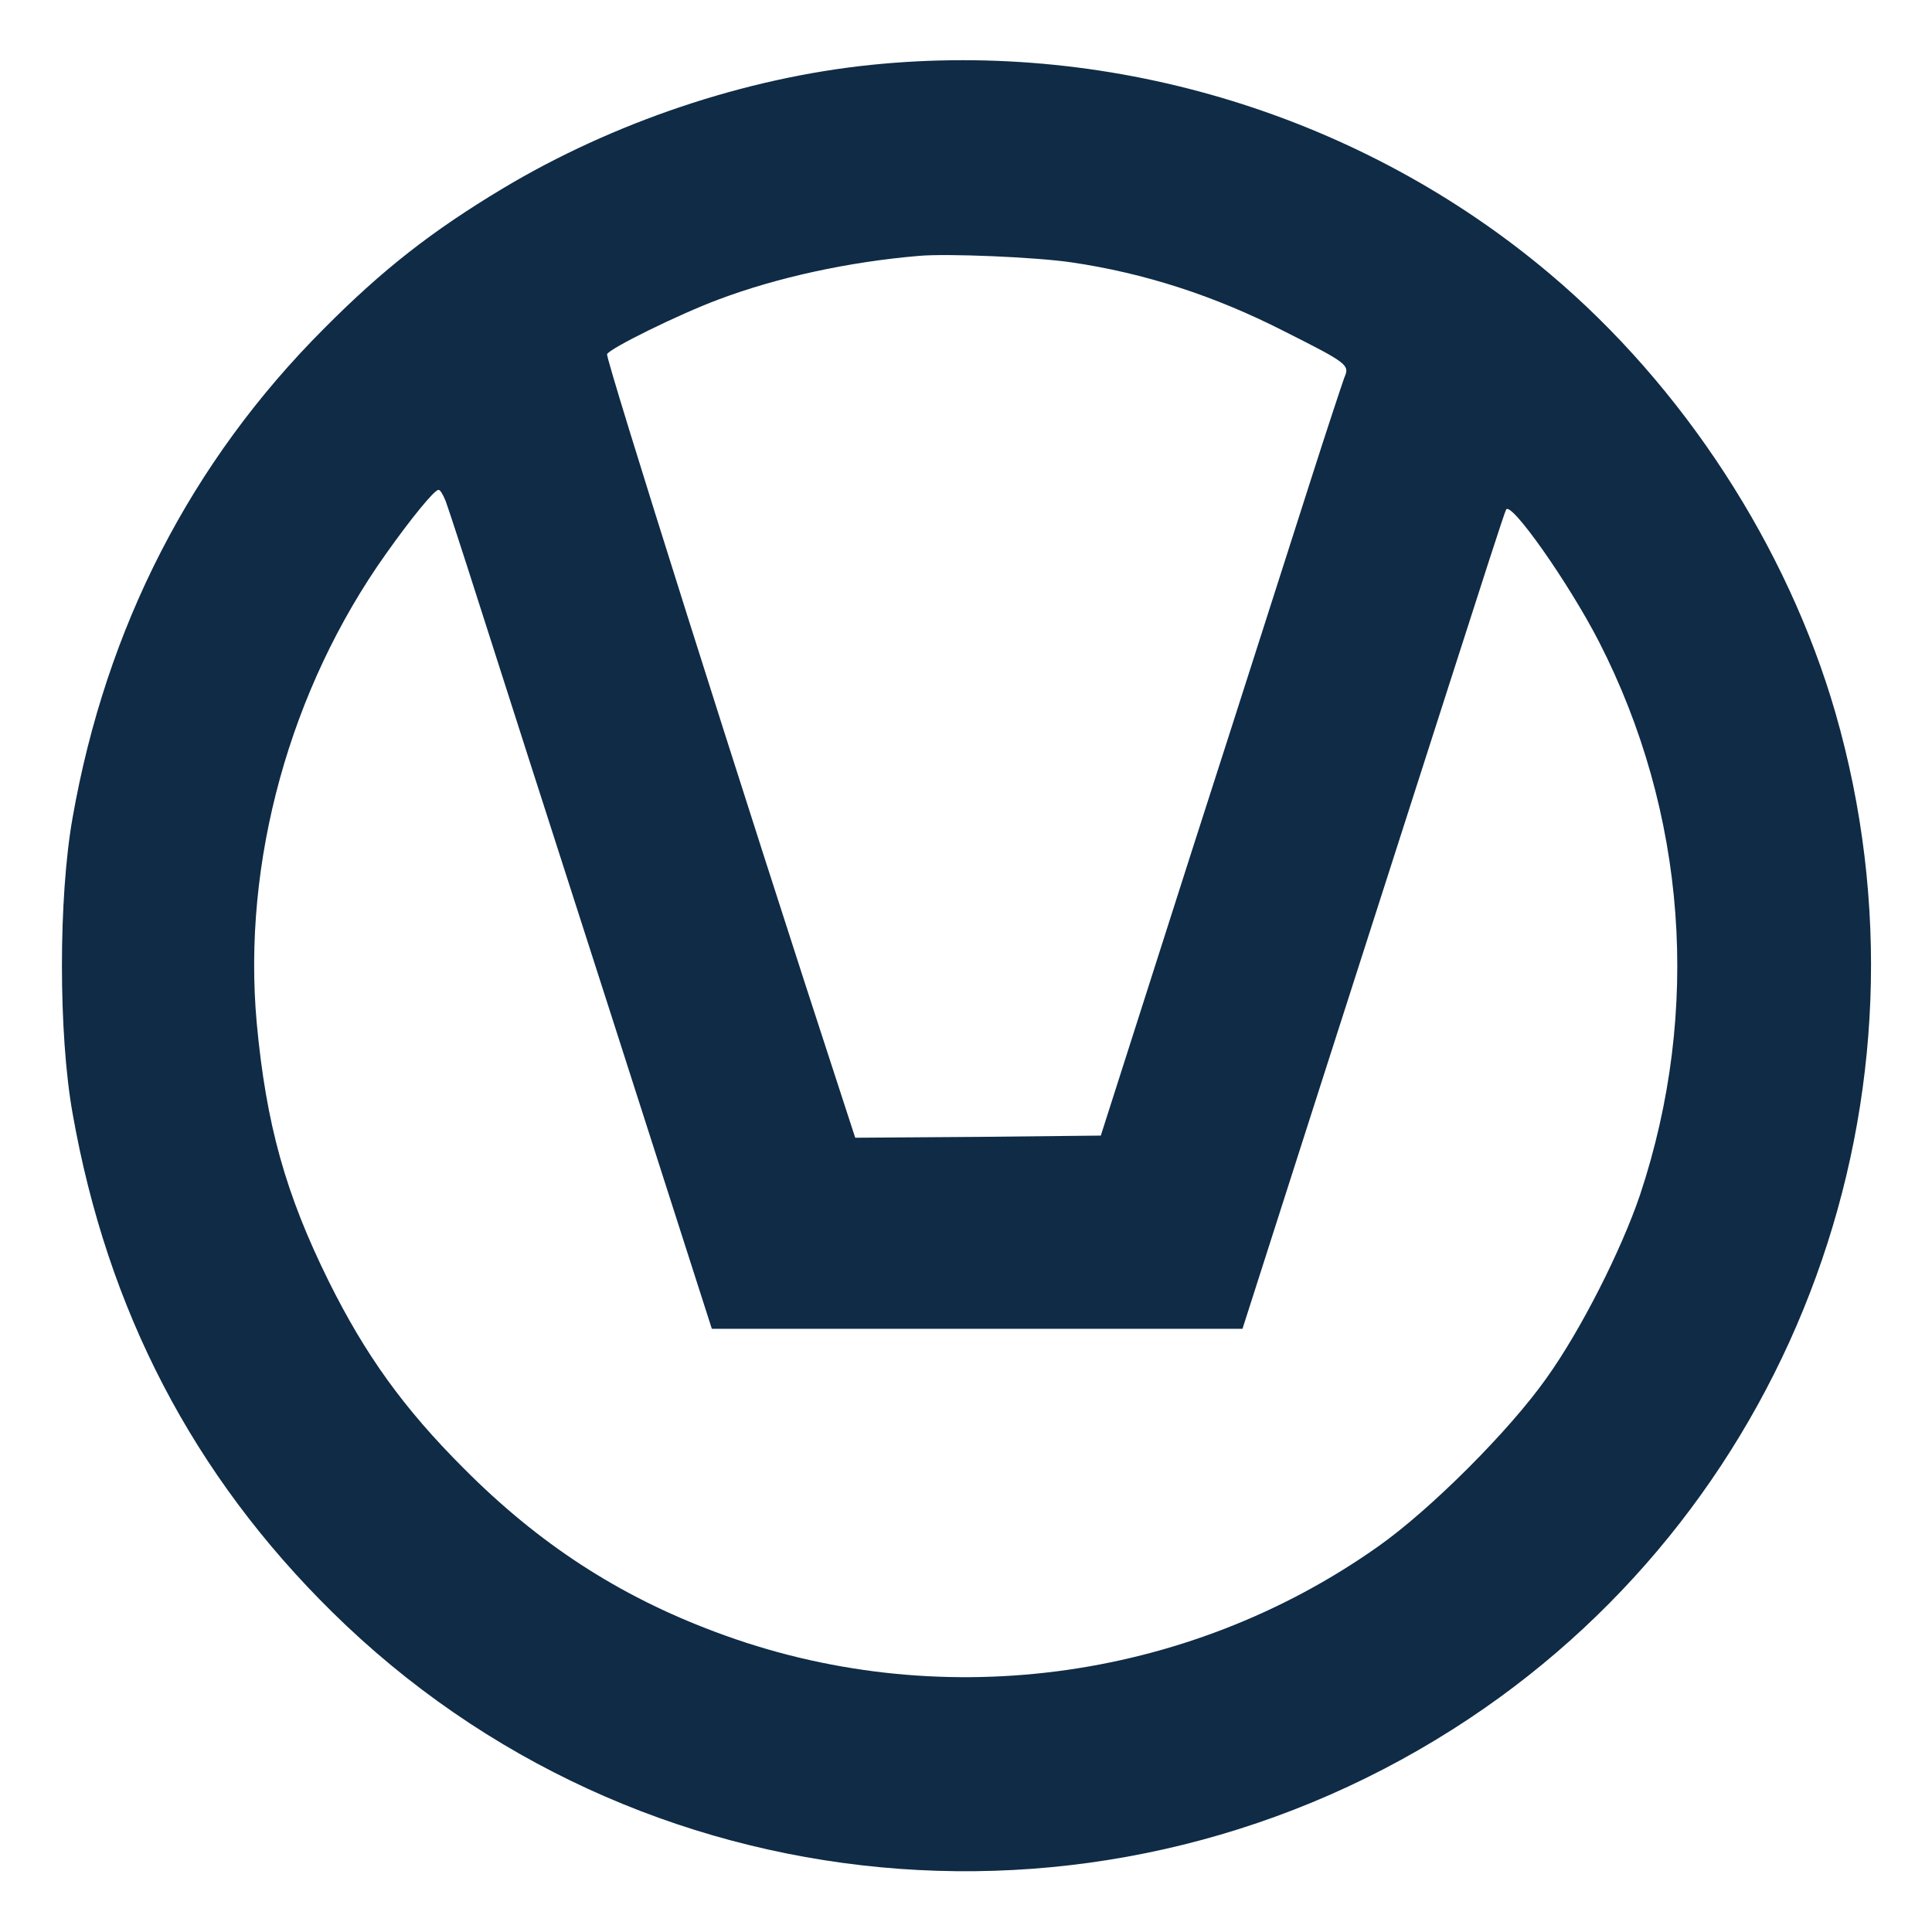 <?xml version="1.0" standalone="no"?>
<!DOCTYPE svg PUBLIC "-//W3C//DTD SVG 20010904//EN"
 "http://www.w3.org/TR/2001/REC-SVG-20010904/DTD/svg10.dtd">
<svg version="1.0" xmlns="http://www.w3.org/2000/svg"
 width="450pt" height="450pt" viewBox="0 0 450 450"
 preserveAspectRatio="xMidYMid meet">

<g transform="translate(0,450) scale(0.1,-0.1)"
fill="#0F2B46" stroke="none">
<path d="M2030 4349 c-294 -30 -602 -134 -859 -288 -165 -99 -280 -189 -416
-326 -310 -310 -508 -696 -586 -1140 -33 -186 -33 -503 0 -688 81 -459 281
-843 605 -1162 709 -699 1814 -803 2648 -248 762 507 1108 1457 853 2343 -112
387 -354 760 -665 1022 -435 367 -1012 545 -1580 487z m465 -460 c171 -25 334
-78 495 -160 151 -76 154 -79 141 -109 -5 -14 -40 -119 -77 -235 -37 -115
-162 -507 -279 -870 l-211 -660 -286 -3 -286 -2 -30 92 c-232 709 -552 1723
-548 1733 5 13 167 93 261 128 136 51 301 87 465 101 66 6 274 -3 355 -15z
m-1457 -556 c6 -16 40 -120 76 -233 36 -113 173 -540 305 -950 l239 -745 618
0 618 0 181 565 c100 311 237 738 305 950 68 212 125 389 128 393 11 21 146
-171 216 -307 204 -398 239 -859 96 -1289 -43 -127 -137 -314 -218 -427 -86
-122 -270 -306 -392 -392 -448 -317 -1032 -392 -1544 -199 -225 84 -411 205
-586 381 -140 140 -229 264 -314 435 -101 204 -146 366 -168 602 -34 375 77
778 301 1093 58 82 112 148 122 149 4 1 11 -11 17 -26z"/>
</g>
</svg>
